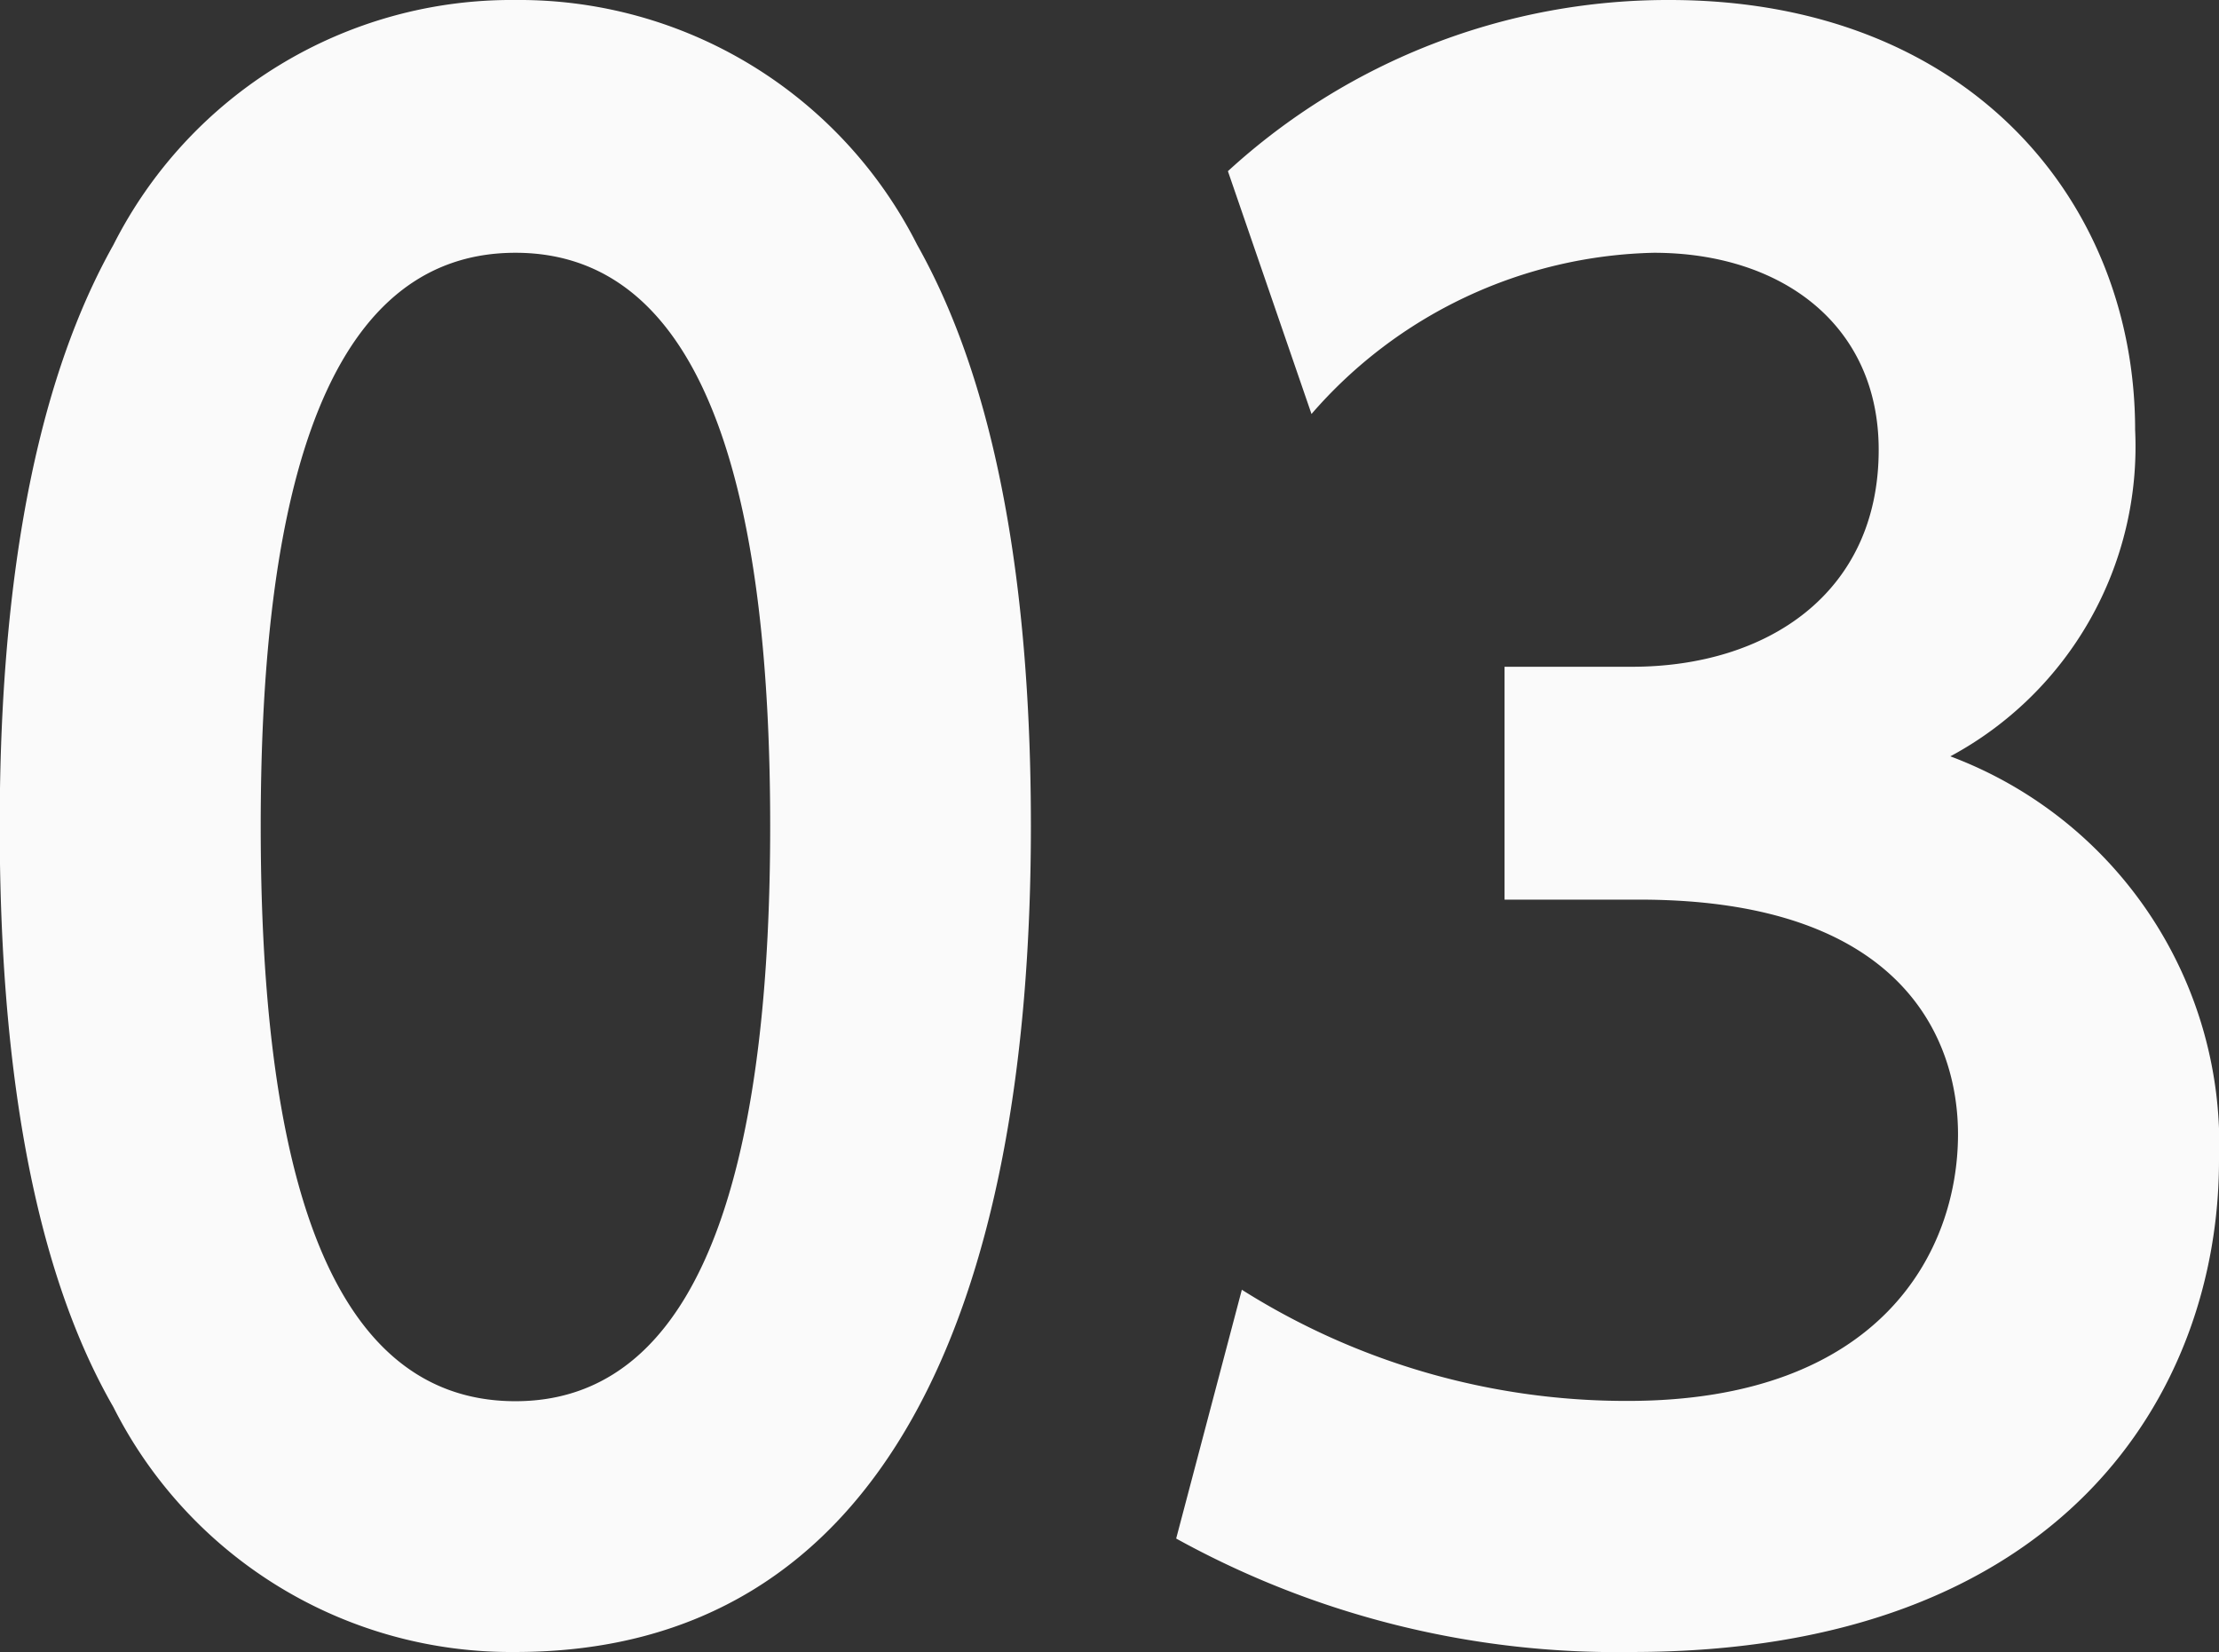 <svg xmlns="http://www.w3.org/2000/svg" width="31.22" height="23.24" viewBox="0 0 31.22 23.24">
  <rect x="0" y="0" width="31.22" height="23.24" fill="#333333" stroke="none"/>
  <defs>
    <style>
      .cls-1 {
        fill: #fafafa;
      }
    </style>
  </defs>
  <path id="パス_13" data-name="パス 13" class="cls-1" d="M-8.344-22.792A6.276,6.276,0,0,0-14-19.348c-.672,1.2-1.6,3.528-1.6,8.176,0,4.7.924,7,1.6,8.176A6.265,6.265,0,0,0-8.344.448c5.208,0,7.252-4.872,7.252-11.62,0-4.648-.924-6.972-1.6-8.176A6.274,6.274,0,0,0-8.344-22.792Zm0,3.556c2.828,0,3.584,3.78,3.584,8.064C-4.76-7-5.488-3.08-8.344-3.08s-3.584-3.836-3.584-8.092C-11.928-15.316-11.228-19.236-8.344-19.236ZM.952-1.148A12.823,12.823,0,0,0,7.364.448c6.076,0,8.26-3.668,8.26-6.916a5.829,5.829,0,0,0-3.78-5.684,4.946,4.946,0,0,0,2.6-4.592c0-3.22-2.352-6.048-6.552-6.048A9.16,9.16,0,0,0,1.68-20.384l1.176,3.416a6.56,6.56,0,0,1,4.816-2.268c1.792,0,3.164,1.008,3.164,2.772,0,2.016-1.568,3.052-3.472,3.052H5.572v3.276h1.9c3.724,0,4.48,1.988,4.48,3.3,0,1.652-1.092,3.752-4.648,3.752A10.131,10.131,0,0,1,1.876-4.648Z" transform="translate(15.596 22.792)"/>
</svg>
